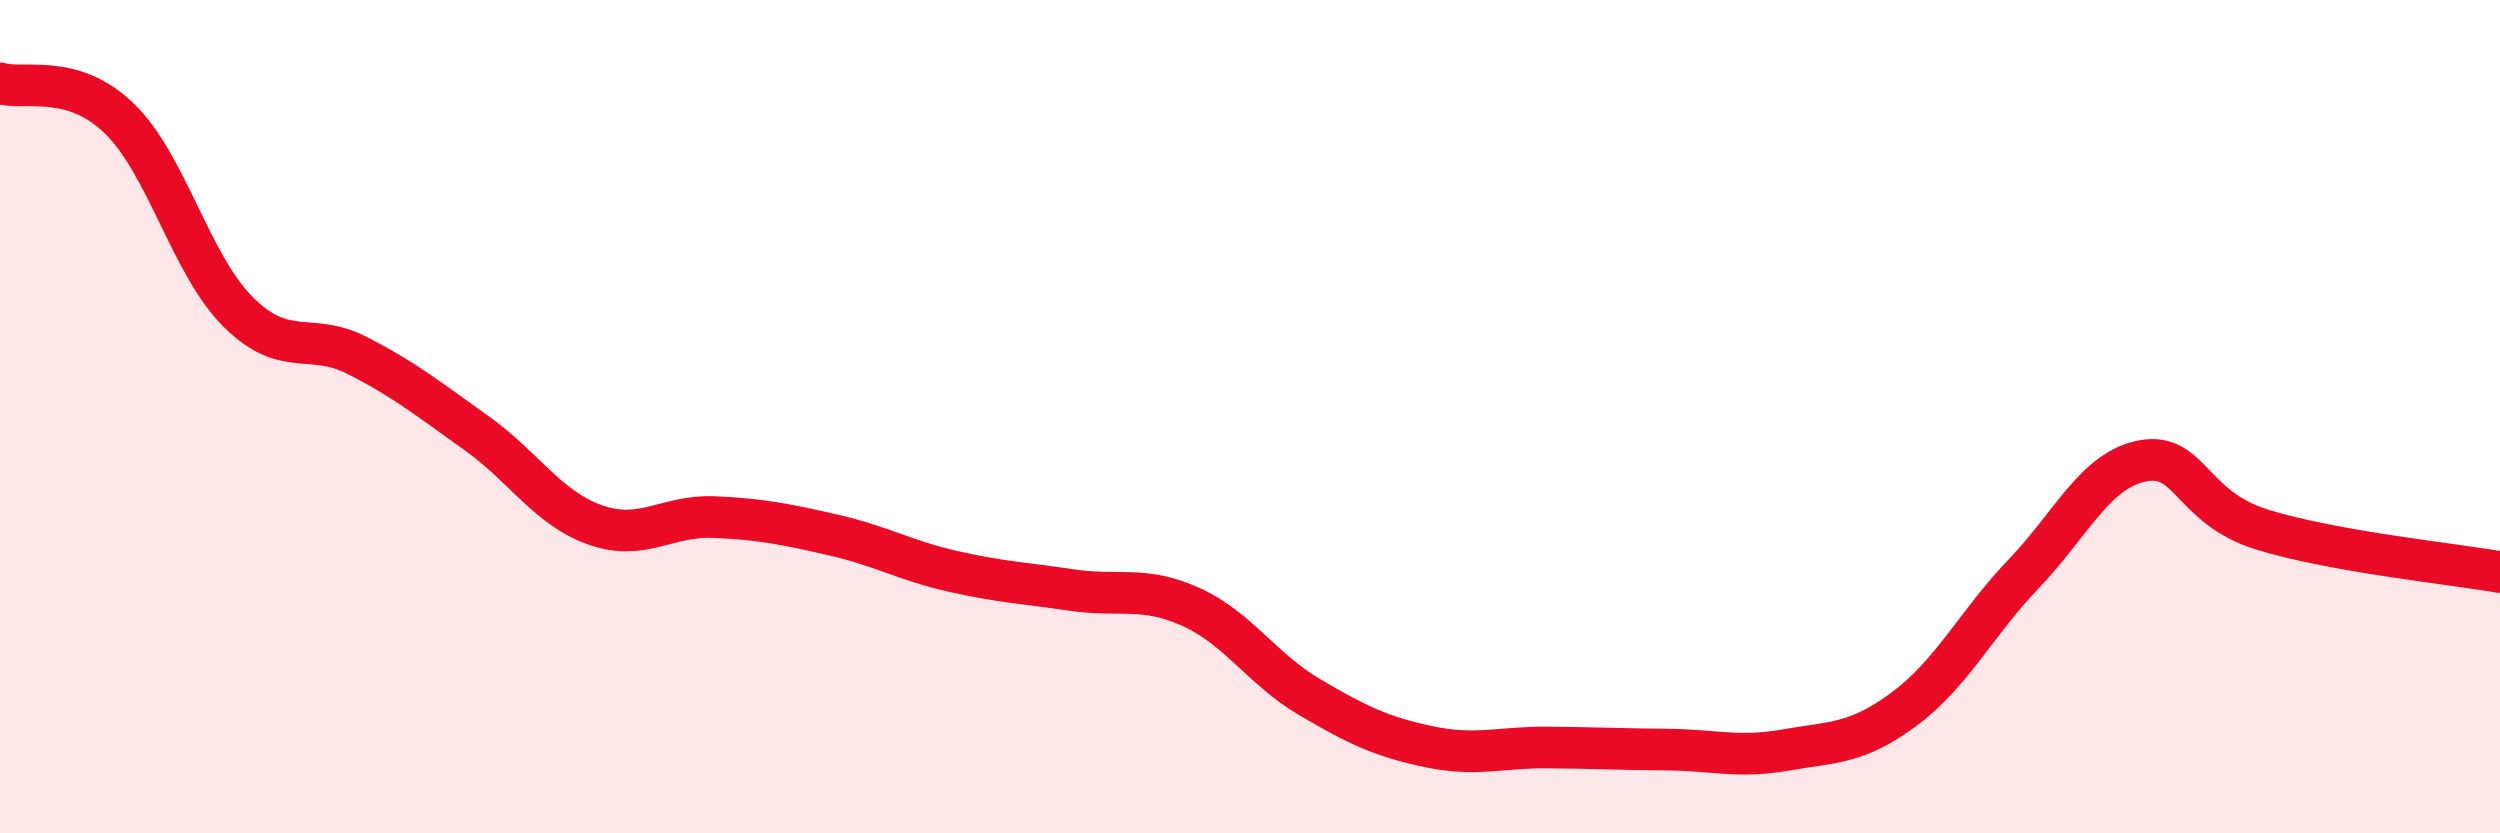 
    <svg width="60" height="20" viewBox="0 0 60 20" xmlns="http://www.w3.org/2000/svg">
      <path
        d="M 0,2 C 0.57,2.17 1.72,1.74 2.86,2.84 C 4,3.94 4.57,6.34 5.71,7.48 C 6.85,8.62 7.43,7.95 8.57,8.53 C 9.71,9.11 10.29,9.58 11.43,10.39 C 12.57,11.2 13.15,12.2 14.29,12.6 C 15.43,13 16,12.36 17.14,12.41 C 18.28,12.46 18.86,12.58 20,12.84 C 21.14,13.1 21.72,13.45 22.86,13.71 C 24,13.97 24.57,13.99 25.71,14.16 C 26.85,14.33 27.43,14.05 28.57,14.56 C 29.71,15.07 30.29,16.06 31.43,16.73 C 32.57,17.4 33.15,17.68 34.29,17.92 C 35.43,18.16 36,17.93 37.14,17.94 C 38.28,17.95 38.86,17.98 40,17.99 C 41.14,18 41.72,18.2 42.86,18 C 44,17.8 44.57,17.86 45.71,17.01 C 46.85,16.16 47.43,14.96 48.57,13.77 C 49.71,12.58 50.29,11.27 51.43,11.06 C 52.57,10.85 52.58,12.18 54.29,12.71 C 56,13.24 58.86,13.53 60,13.73L60 20L0 20Z"
        fill="#EB0A25"
        opacity="0.1"
        stroke-linecap="round"
        stroke-linejoin="round"
      />
      <path
        d="M 0,2 C 0.57,2.17 1.72,1.74 2.86,2.84 C 4,3.94 4.57,6.34 5.71,7.48 C 6.85,8.62 7.43,7.95 8.57,8.53 C 9.71,9.11 10.29,9.58 11.43,10.39 C 12.57,11.2 13.15,12.2 14.29,12.6 C 15.43,13 16,12.36 17.14,12.41 C 18.28,12.46 18.86,12.58 20,12.84 C 21.14,13.1 21.72,13.45 22.86,13.71 C 24,13.97 24.57,13.99 25.71,14.16 C 26.85,14.33 27.43,14.05 28.57,14.56 C 29.71,15.07 30.29,16.06 31.43,16.73 C 32.57,17.4 33.15,17.68 34.29,17.92 C 35.43,18.16 36,17.93 37.14,17.94 C 38.28,17.95 38.86,17.98 40,17.99 C 41.14,18 41.72,18.2 42.86,18 C 44,17.8 44.57,17.86 45.71,17.01 C 46.85,16.16 47.43,14.96 48.57,13.77 C 49.71,12.58 50.29,11.27 51.43,11.06 C 52.57,10.85 52.58,12.18 54.29,12.71 C 56,13.24 58.86,13.53 60,13.73"
        stroke="#EB0A25"
        stroke-width="1"
        fill="none"
        stroke-linecap="round"
        stroke-linejoin="round"
      />
    </svg>
  